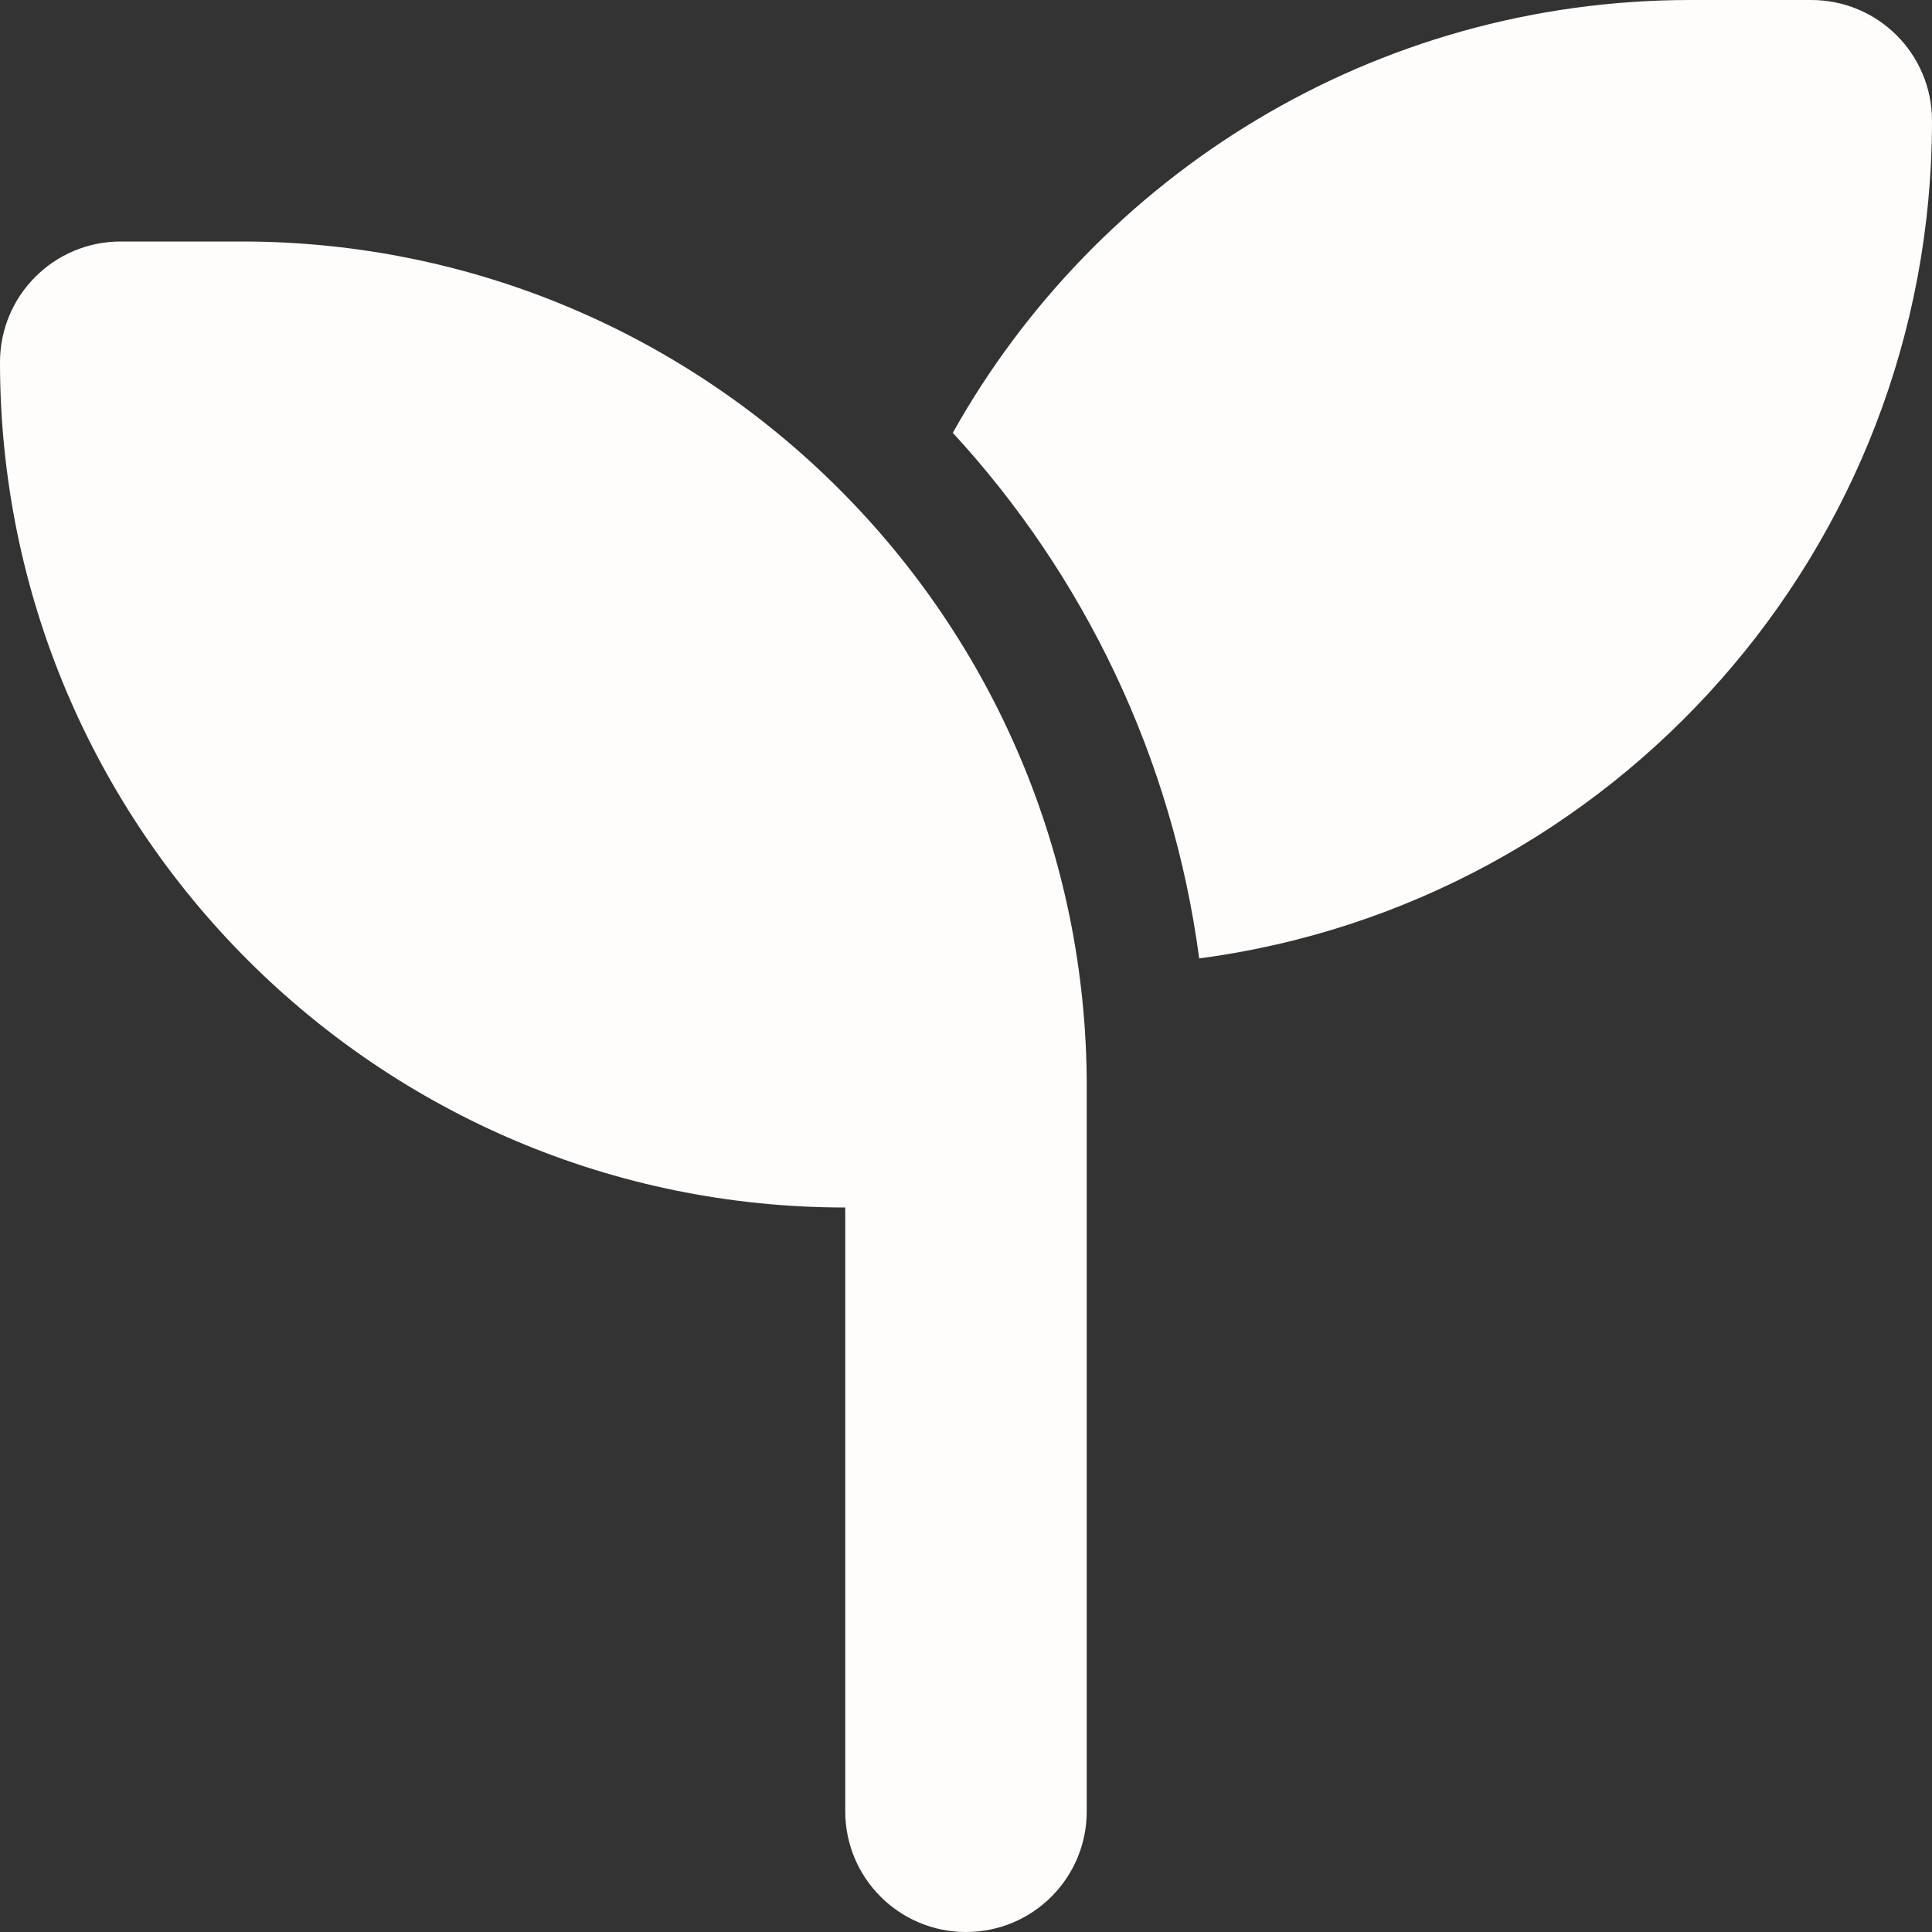 <?xml version="1.0" encoding="UTF-8"?> <svg xmlns="http://www.w3.org/2000/svg" width="48" height="48" viewBox="0 0 48 48" fill="none"><rect x="0" y="0" width="48" height="48" fill="#333333" stroke="none"/><g clip-path="url(#clip0_33_15)"><path d="M48 3C48 13.65 40.069 22.453 29.794 23.812C29.128 18.806 26.925 14.287 23.672 10.753C27.262 4.341 34.125 0 42 0H45C46.659 0 48 1.341 48 3ZM0 9C0 7.341 1.341 6 3 6H6C17.597 6 27 15.403 27 27V30V45C27 46.659 25.659 48 24 48C22.341 48 21 46.659 21 45V30C9.403 30 0 20.597 0 9Z" fill="#FEFDFB"></path></g><defs><clipPath id="clip0_33_15"><rect width="48" height="48" fill="white"></rect></clipPath></defs></svg> 